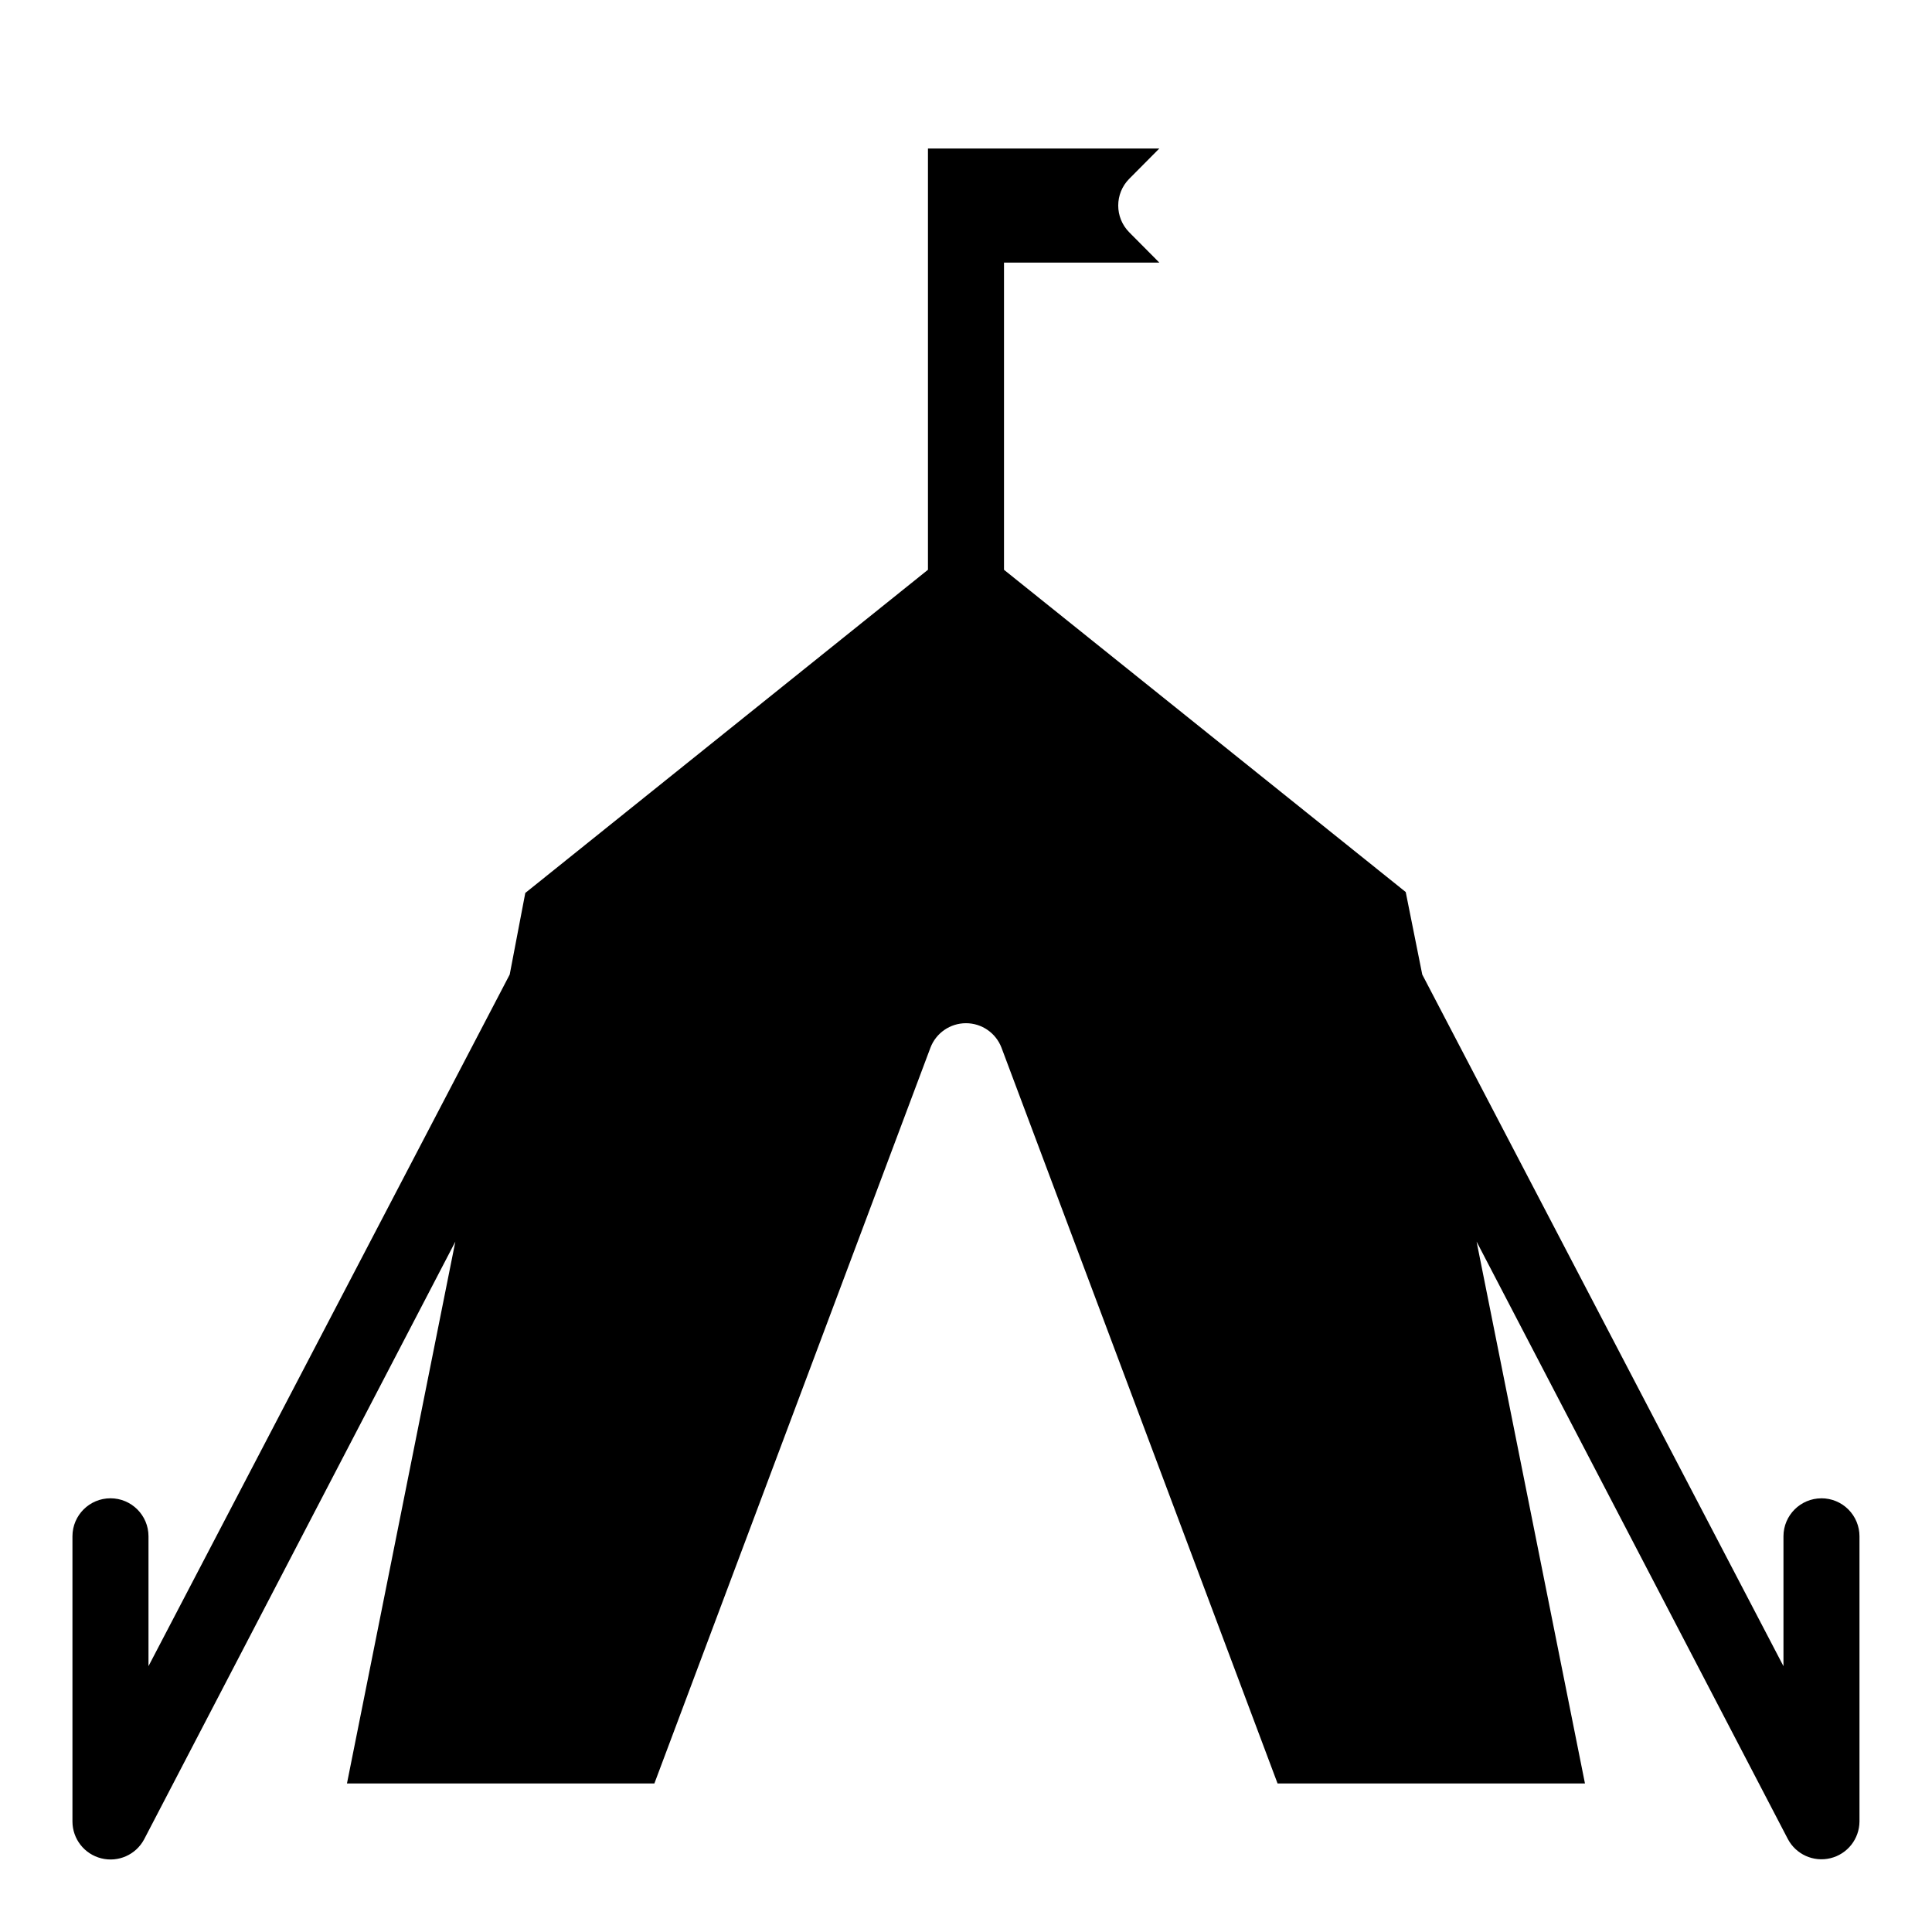 <?xml version="1.0" encoding="UTF-8"?>
<!-- Uploaded to: ICON Repo, www.iconrepo.com, Generator: ICON Repo Mixer Tools -->
<svg fill="#000000" width="800px" height="800px" version="1.1" viewBox="144 144 512 512" xmlns="http://www.w3.org/2000/svg">
 <path d="m626.71 541.07c-5.562 0-10.074 4.512-10.074 10.074v34.41l-95.723-183.29-4.383-21.867-106.46-85.395v-81.414h41.16l-7.961-8.012h0.004c-3.91-3.93-3.91-10.277 0-14.207l7.957-8.012h-61.312v111.64l-106.71 85.648-4.129 21.613-95.727 183.29v-34.41c0-5.562-4.512-10.074-10.074-10.074-5.566 0-10.078 4.512-10.078 10.074v75.57c0.004 4.633 3.164 8.664 7.66 9.777 4.484 1.121 9.16-0.957 11.336-5.039l82.473-158.4-28.719 143.59h81.469l73.152-194.97c1.484-3.914 5.234-6.504 9.422-6.504 4.184 0 7.934 2.59 9.418 6.504l73.156 194.97h81.465l-28.719-143.59 82.477 158.3c2.152 4.094 6.812 6.195 11.305 5.098 4.492-1.098 7.66-5.109 7.688-9.734v-75.57c0-2.672-1.062-5.234-2.953-7.125-1.887-1.891-4.449-2.949-7.125-2.949z"/>
</svg>